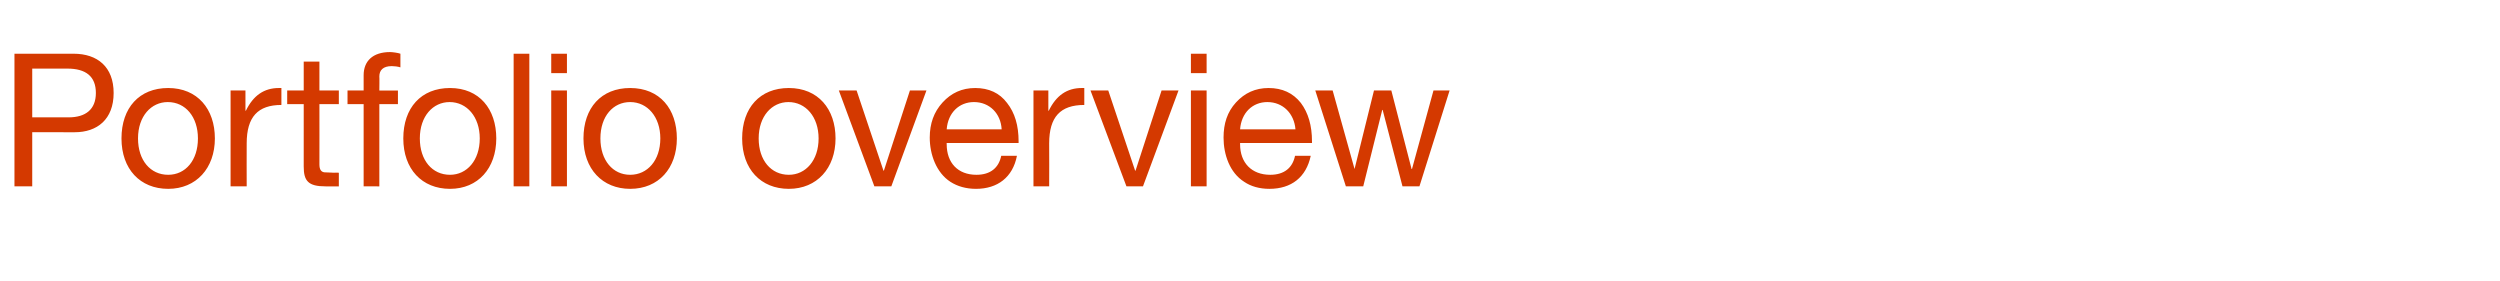 <?xml version="1.0" standalone="no"?><!DOCTYPE svg PUBLIC "-//W3C//DTD SVG 1.1//EN" "http://www.w3.org/Graphics/SVG/1.1/DTD/svg11.dtd"><svg xmlns="http://www.w3.org/2000/svg" version="1.1" width="605px" height="67.9px" viewBox="0 -13 605 67.9" style="top:-13px"><desc>Portfolio overview</desc><defs/><g id="Polygon104114"><path d="m17.8 0c5.8 0 9.7 3.2 9.7 9.5c0 6.4-4 9.5-9.4 9.5H7.8v13.1H3.5V0h14.3zm-1.2 15.4c4.1 0 6.6-1.9 6.6-5.9c0-4-2.4-5.9-6.9-5.9H7.8v11.8s8.81-.01 8.8 0zM52 20.5c0 7.2-4.5 12.2-11.3 12.2c-6.8 0-11.3-4.8-11.3-12.2c0-7.4 4.3-12.2 11.3-12.2c7.1 0 11.3 5.1 11.3 12.2zm-11.3 8.8c4.2 0 7.2-3.5 7.2-8.8c0-5.2-3-8.8-7.3-8.8c-4 0-7.2 3.4-7.2 8.8c0 5.3 3 8.8 7.3 8.8zm27.4-21v4.1c-5.7 0-8.4 2.9-8.4 9.3c-.03.03 0 10.4 0 10.4h-3.9V8.9h3.6v4.9s.14-.03.1 0c1.8-3.7 4.4-5.5 8-5.5h.6zm9.2-6.4v7h4.7v3.3h-4.7s.02 14.62 0 14.6c0 1.2.4 1.8 1.2 1.9c.8 0 1.6.1 2.4.1c-.02-.05 1.1 0 1.1 0v3.3s-3.19.03-3.2 0c-4.2 0-5.3-1.3-5.3-4.8V12.2h-4V8.9h4v-7h3.8zM96.9 0v3.3c-.6-.2-1.5-.3-2.1-.3c-2.1 0-3 1-3 2.5c.05.03 0 3.4 0 3.4h4.5v3.3h-4.5v19.9H88V12.2h-3.9V8.9h3.9s.02-3.68 0-3.7c0-3.4 2.2-5.6 6.4-5.6c.6 0 2 .2 2.5.4zm23.2 20.5c0 7.2-4.4 12.2-11.2 12.2c-6.8 0-11.3-4.8-11.3-12.2c0-7.4 4.3-12.2 11.3-12.2c7.1 0 11.2 5.1 11.2 12.2zm-11.2 8.8c4.1 0 7.2-3.5 7.2-8.8c0-5.2-3.1-8.8-7.3-8.8c-4 0-7.2 3.4-7.2 8.8c0 5.3 3 8.8 7.3 8.8zM128.1 0v32.1h-3.8V0h3.8zm9.1 0v4.7h-3.8V0h3.8zm0 8.9v23.2h-3.8V8.9h3.8zm26.6 11.6c0 7.2-4.4 12.2-11.3 12.2c-6.7 0-11.3-4.8-11.3-12.2c0-7.4 4.3-12.2 11.3-12.2c7.2 0 11.3 5.1 11.3 12.2zm-11.3 8.8c4.2 0 7.3-3.5 7.3-8.8c0-5.2-3.1-8.8-7.3-8.8c-4.1 0-7.2 3.4-7.2 8.8c0 5.3 3 8.8 7.2 8.8zm49.7-8.8c0 7.2-4.5 12.2-11.3 12.2c-6.8 0-11.3-4.8-11.3-12.2c0-7.4 4.3-12.2 11.3-12.2c7.1 0 11.3 5.1 11.3 12.2zm-11.3 8.8c4.1 0 7.2-3.5 7.2-8.8c0-5.2-3.1-8.8-7.3-8.8c-4 0-7.2 3.4-7.2 8.8c0 5.3 3 8.8 7.3 8.8zm16.4-20.4l6.5 19.4h.1l6.3-19.4h4l-8.5 23.2h-4.1L203 8.9h4.3zm36.4 3c1.9 2.4 2.8 5.5 2.8 9.3v.4h-17.4s-.03.31 0 .3c0 4.5 2.7 7.4 7.2 7.4c3.4 0 5.4-1.7 6-4.6h3.8c-1 5.2-4.7 8-9.9 8c-2.4 0-4.5-.6-6.2-1.7c-3.4-2.2-5-6.6-5-10.7c0-3.4 1-6.2 3.1-8.5c2.1-2.3 4.7-3.5 7.9-3.5c3.3 0 5.9 1.2 7.7 3.6zm-1.3 6.4c-.2-3.8-2.9-6.6-6.7-6.6c-3.6 0-6.3 2.6-6.6 6.6h13.3zm20-10v4.1c-5.8 0-8.5 2.9-8.5 9.3c.04.03 0 10.4 0 10.4h-3.8V8.9h3.6v4.9s.11-.03.1 0c1.8-3.7 4.4-5.5 8-5.5h.6zm5.8.6l6.5 19.4h.1l6.3-19.4h4.1l-8.6 23.2h-4l-8.7-23.2h4.3zM292 0v4.7h-3.8V0h3.8zm0 8.9v23.2h-3.8V8.9h3.8zm22.8 3c1.8 2.4 2.7 5.5 2.7 9.3c.02-.01 0 .4 0 .4h-17.4v.3c0 4.5 2.8 7.4 7.3 7.4c3.4 0 5.4-1.7 6-4.6h3.8c-1.1 5.2-4.7 8-10 8c-2.4 0-4.5-.6-6.1-1.7c-3.5-2.2-5-6.6-5-10.7c0-3.4.9-6.2 3-8.5c2.1-2.3 4.7-3.5 7.9-3.5c3.3 0 5.9 1.2 7.8 3.6zm-1.3 6.4c-.3-3.8-3-6.6-6.8-6.6c-3.6 0-6.3 2.6-6.6 6.6h13.4zm9-9.4l5.3 19l4.7-19h4.2l4.9 19h.1l5.2-19h3.9l-7.3 23.2h-4.1l-4.8-18.5h-.1l-4.6 18.5h-4.2l-7.4-23.2h4.2z" stroke="none" fill="#d43900"/></g></svg>